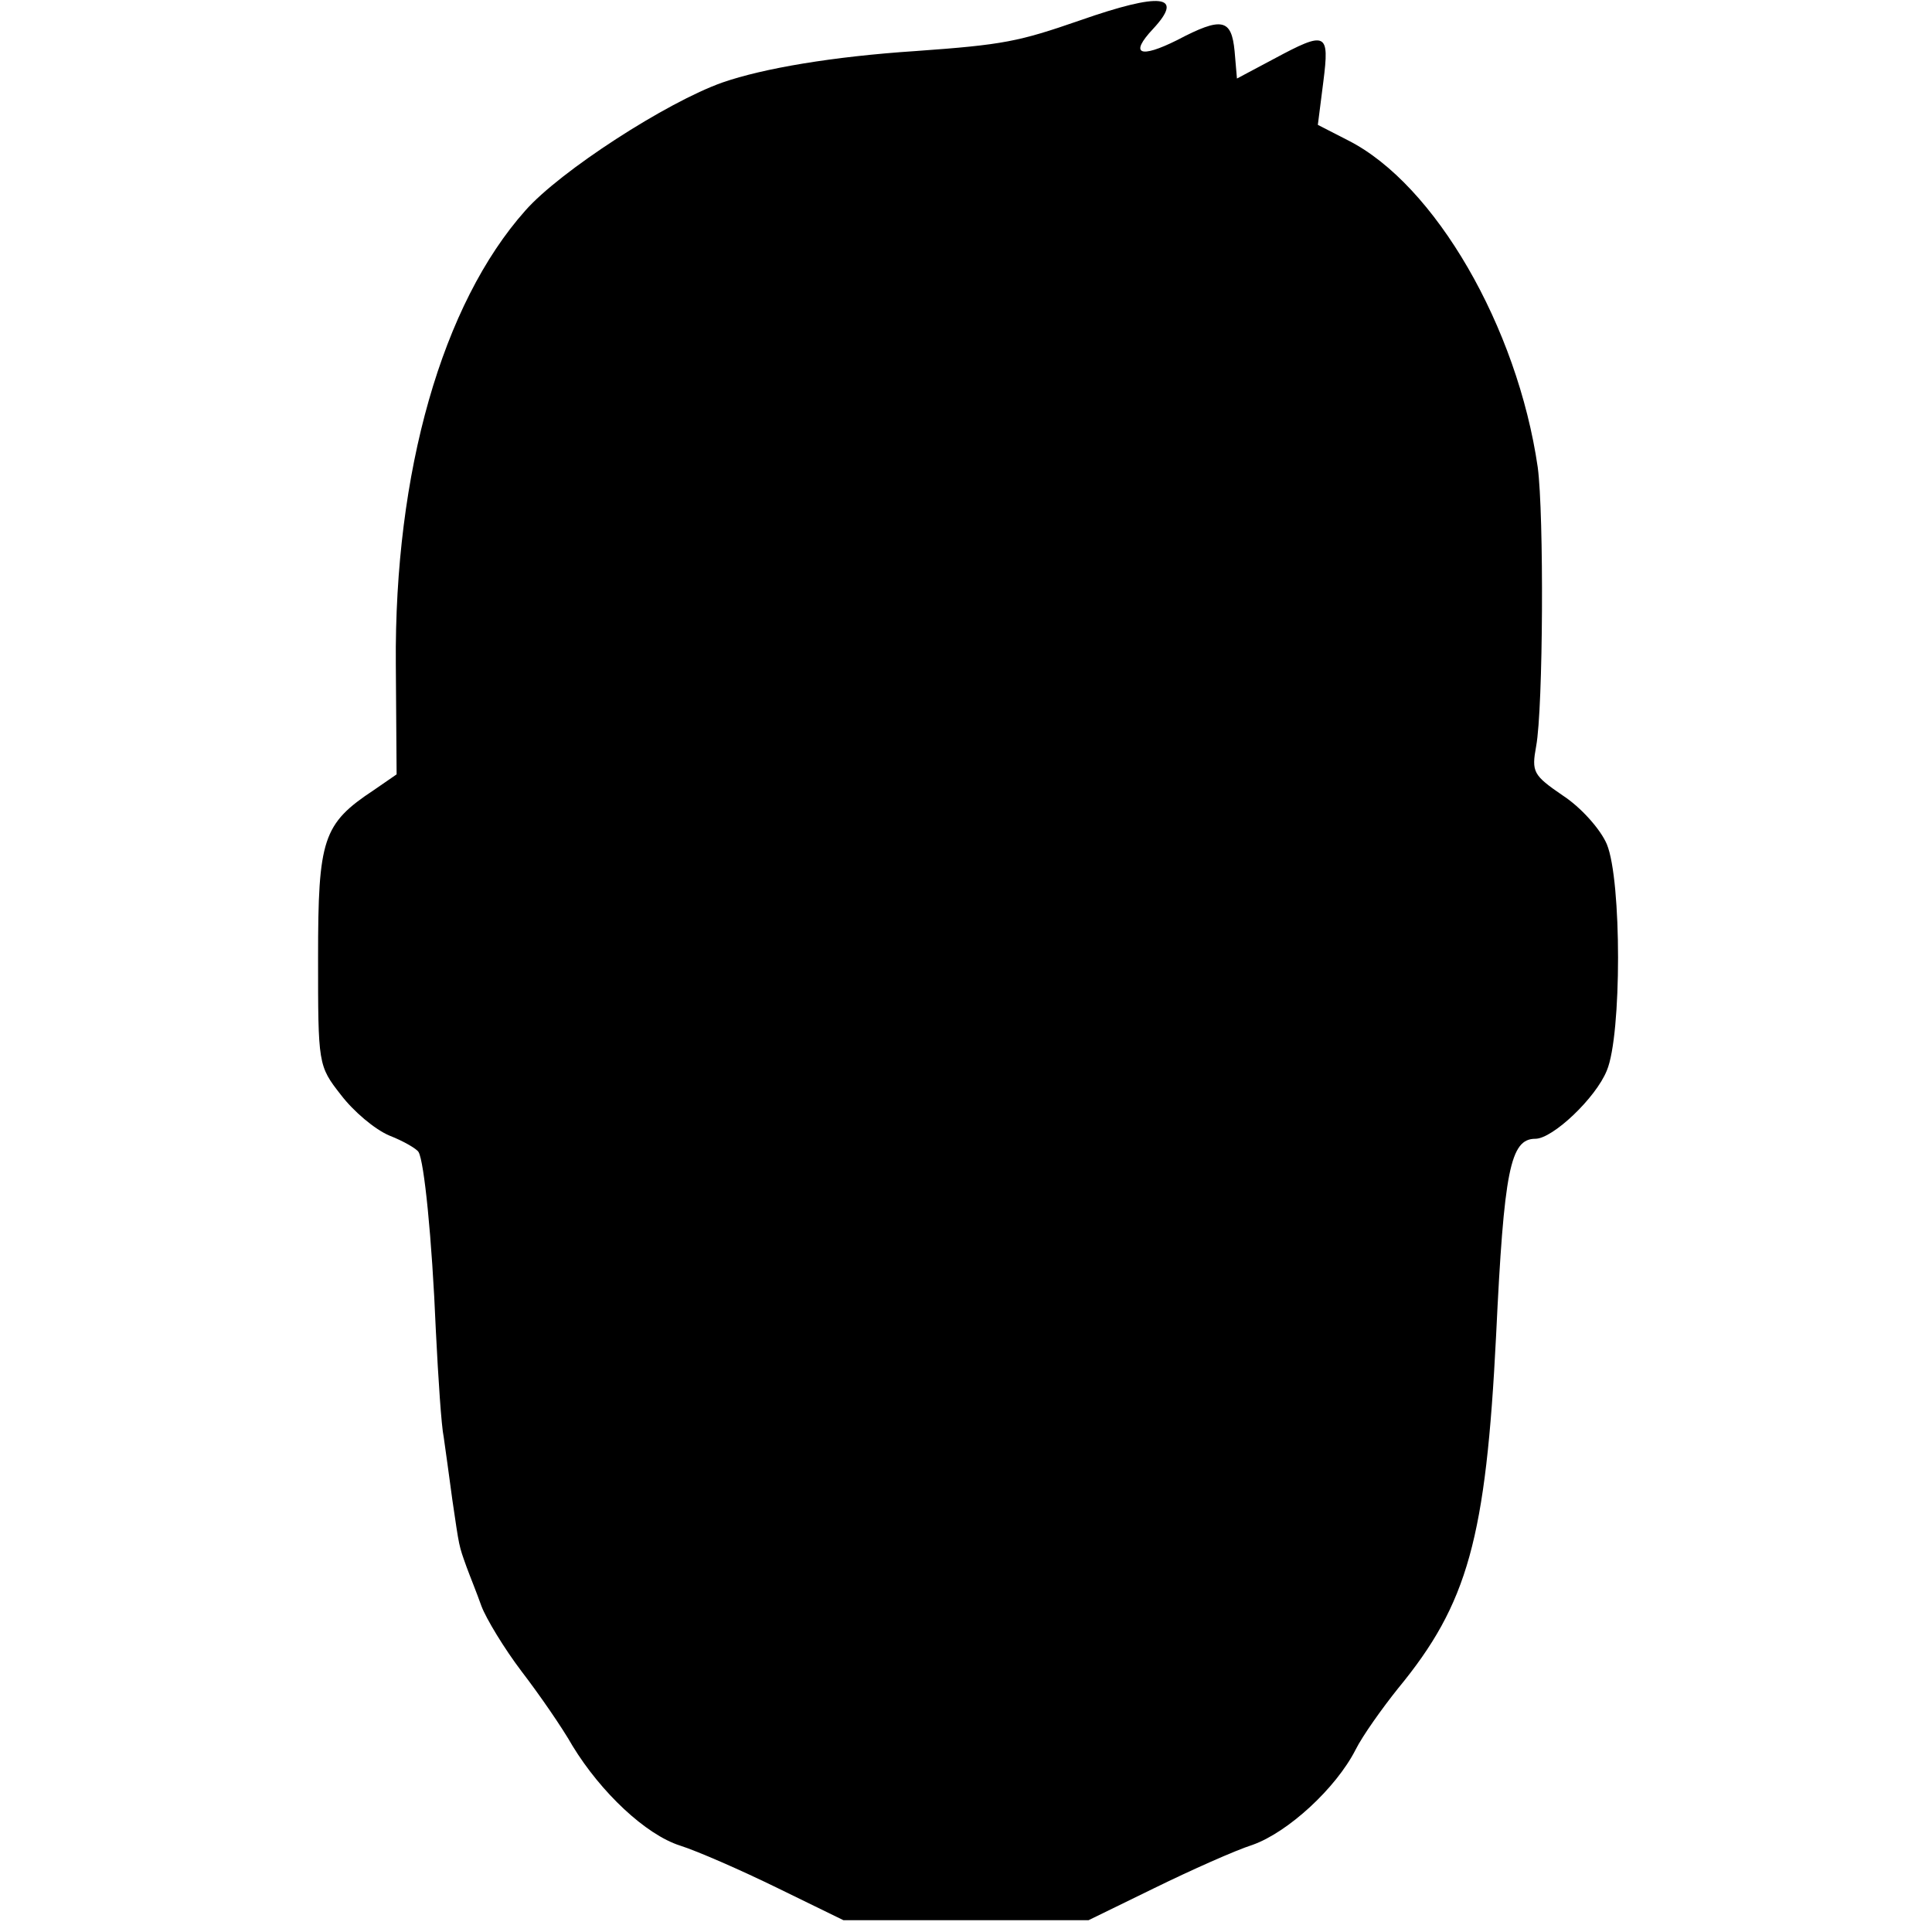 <?xml version="1.0" standalone="no"?>
<!DOCTYPE svg PUBLIC "-//W3C//DTD SVG 20010904//EN"
 "http://www.w3.org/TR/2001/REC-SVG-20010904/DTD/svg10.dtd">
<svg version="1.0" xmlns="http://www.w3.org/2000/svg"
 width="246pt" height="246pt" viewBox="0 0 246 246"
 preserveAspectRatio="xMidYMid meet">
<g transform="translate(0,246) scale(0.1,-0.1)"
fill="#000000" stroke="none">
<path d="M1375 2434 c-78 -27 -97 -31 -209 -39 -106 -7 -194 -22 -246 -40 -71
-25 -207 -113 -251 -163 -106 -119 -167 -333 -165 -578 l1 -140 -29 -20 c-65
-43 -71 -62 -71 -213 0 -136 0 -138 29 -175 16 -21 43 -44 62 -52 18 -7 35
-17 37 -21 7 -12 17 -108 22 -228 3 -60 7 -121 10 -135 2 -14 7 -50 11 -80 9
-61 8 -57 18 -85 4 -11 13 -33 19 -50 6 -16 29 -54 51 -83 23 -30 52 -72 65
-95 36 -59 93 -113 137 -127 22 -7 77 -31 124 -54 l84 -41 156 0 156 0 84 41
c47 23 103 48 125 55 45 16 106 72 131 121 9 18 34 53 54 78 89 108 112 191
125 450 10 210 18 250 50 250 22 0 77 52 91 87 19 45 19 242 0 288 -8 19 -33
47 -56 62 -38 26 -40 30 -34 63 9 49 10 295 2 355 -26 179 -131 360 -241 416
l-39 20 7 55 c8 63 4 65 -63 29 l-47 -25 -3 35 c-4 41 -16 44 -73 14 -48 -24
-61 -18 -31 14 41 44 10 47 -93 11z"/>
</g>
</svg>
